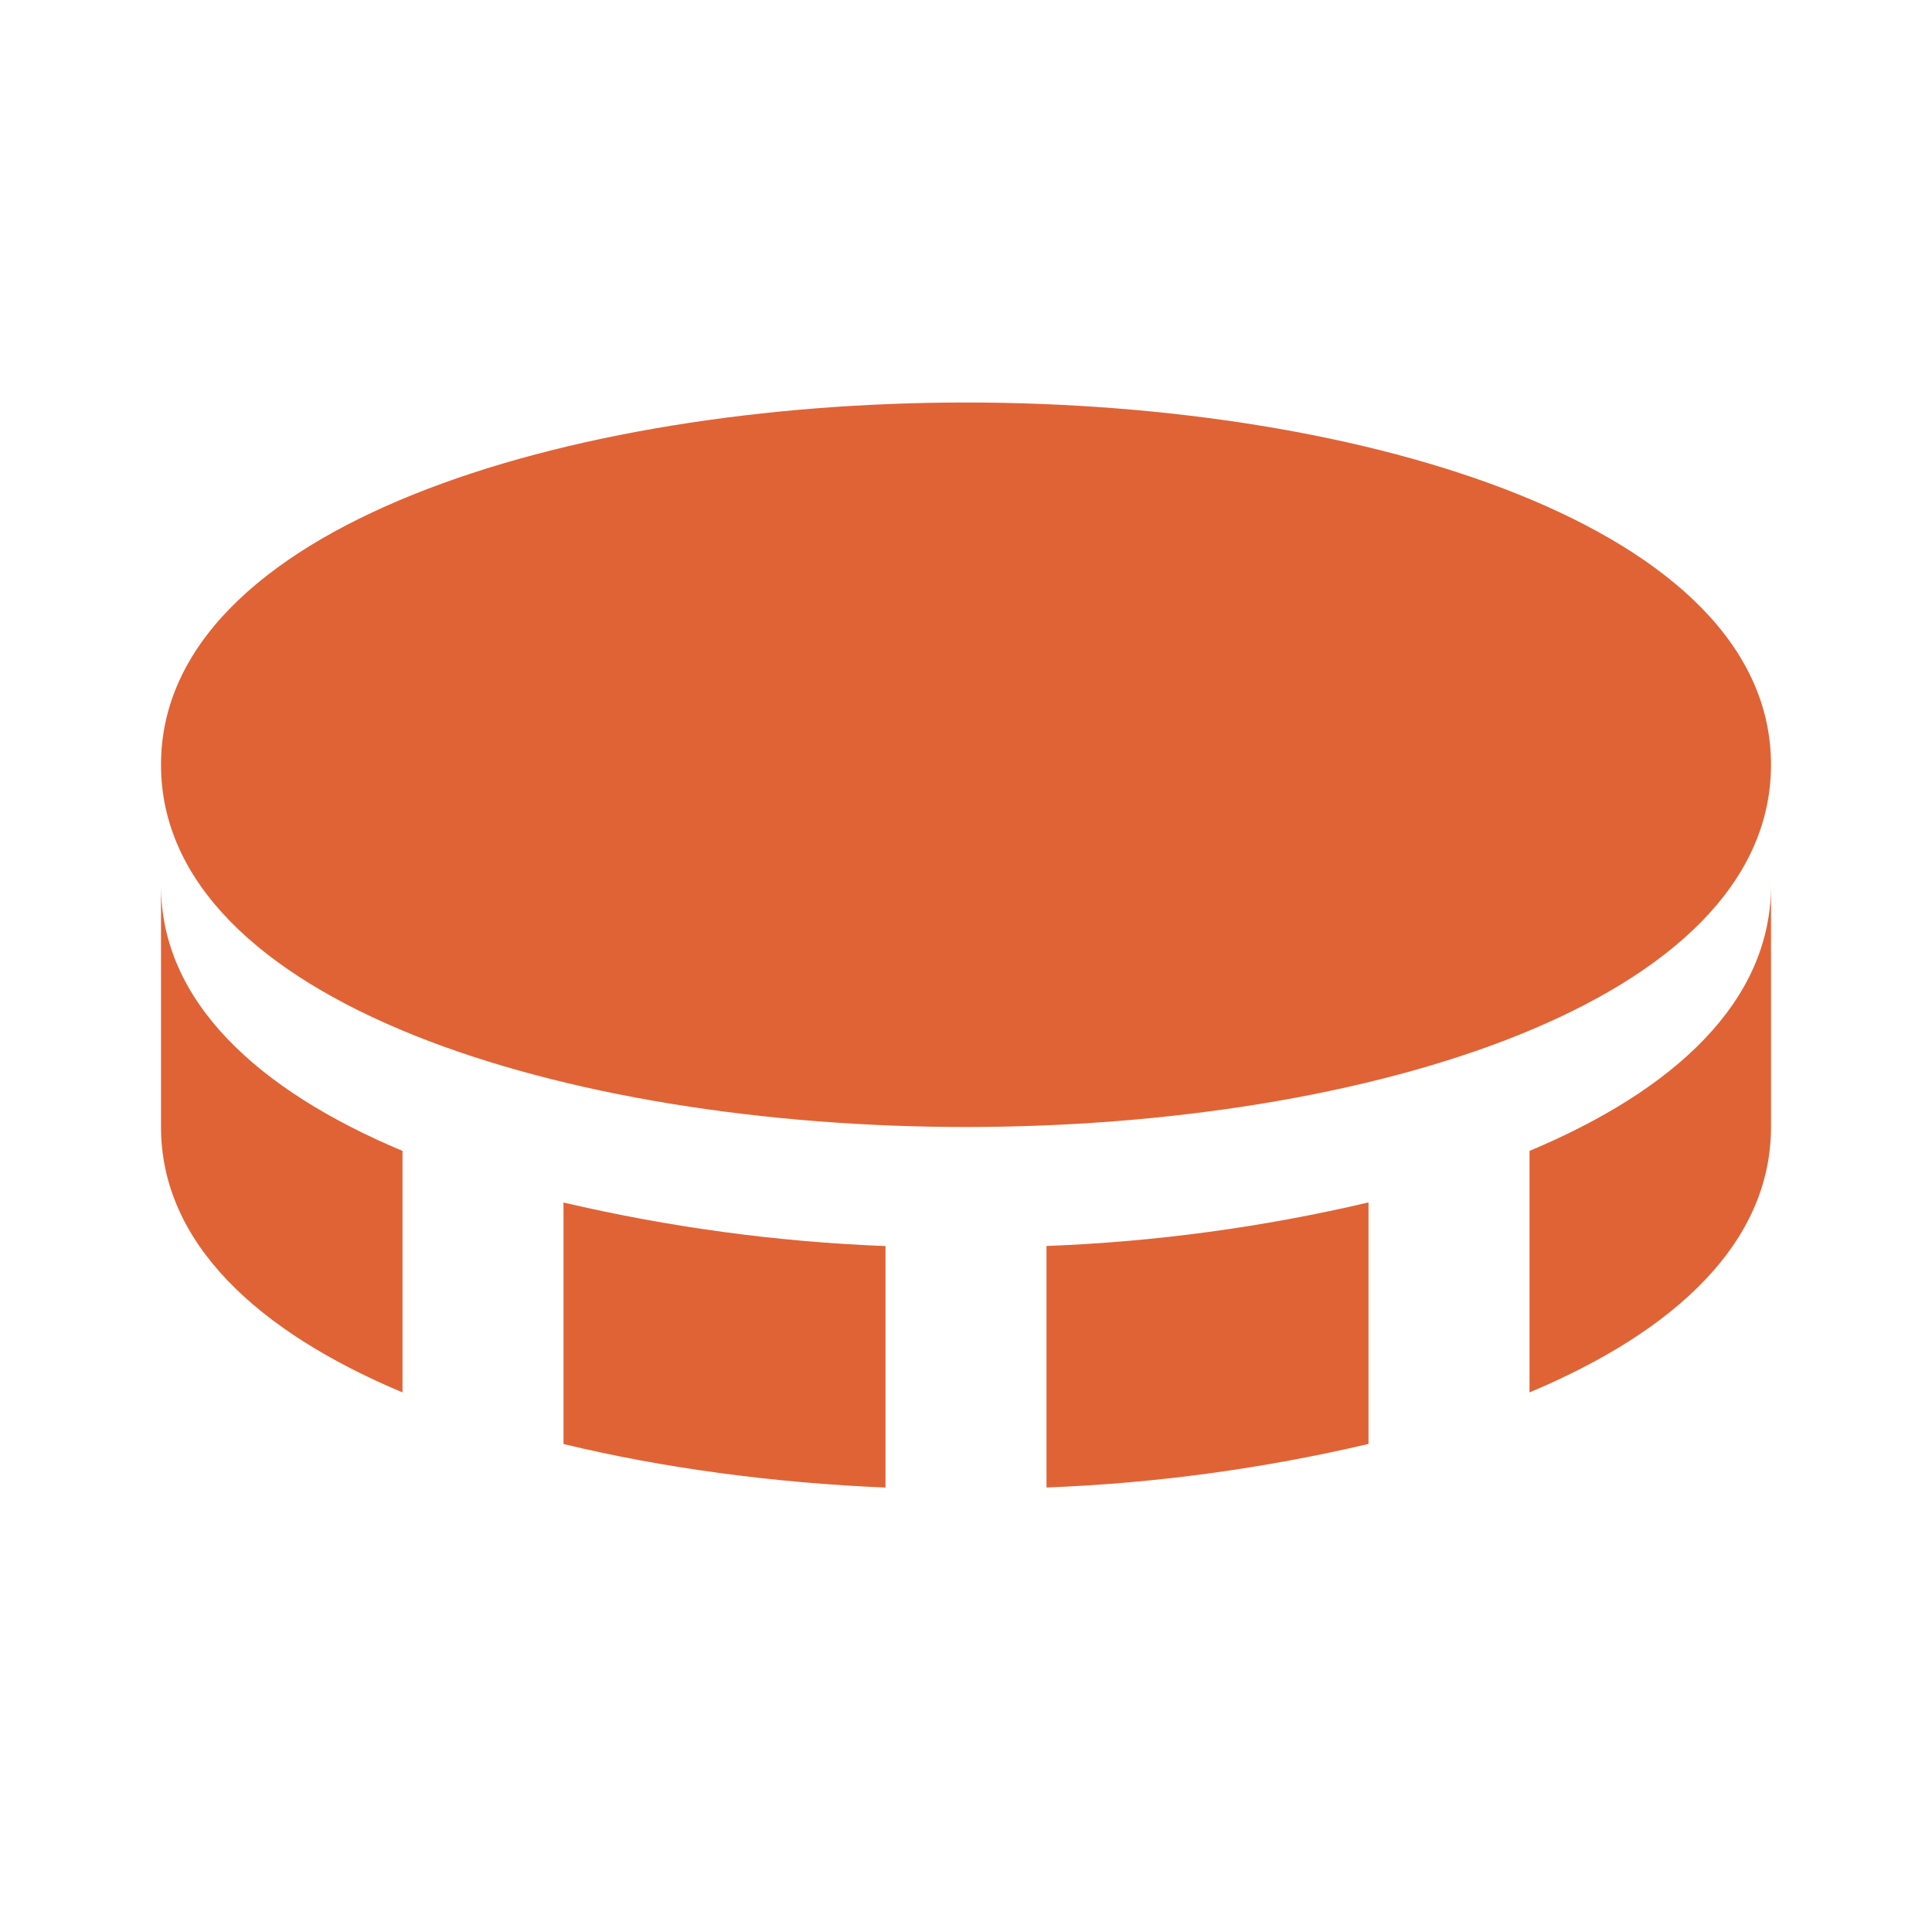 <svg width="24" height="24" viewBox="0 0 24 24" fill="none" xmlns="http://www.w3.org/2000/svg">
<path d="M12 5C7.031 5 2 6.546 2 9.5C2 12.454 7.031 14 12 14C16.97 14 22 12.454 22 9.5C22 6.546 16.97 5 12 5ZM7 14.938V17.938C8.237 18.237 9.605 18.42 11 18.479V15.479C9.652 15.427 8.313 15.245 7 14.938ZM13 15.478V18.478C14.348 18.427 15.687 18.245 17 17.937V14.937C15.687 15.245 14.348 15.427 13 15.478ZM19 14.297V17.297C20.801 16.542 22 15.44 22 14V11C22 12.44 20.801 13.542 19 14.297ZM5 17.297V14.297C3.2 13.542 2 12.439 2 11V14C2 15.439 3.2 16.542 5 17.297Z" fill="#E06336"/>
</svg>
